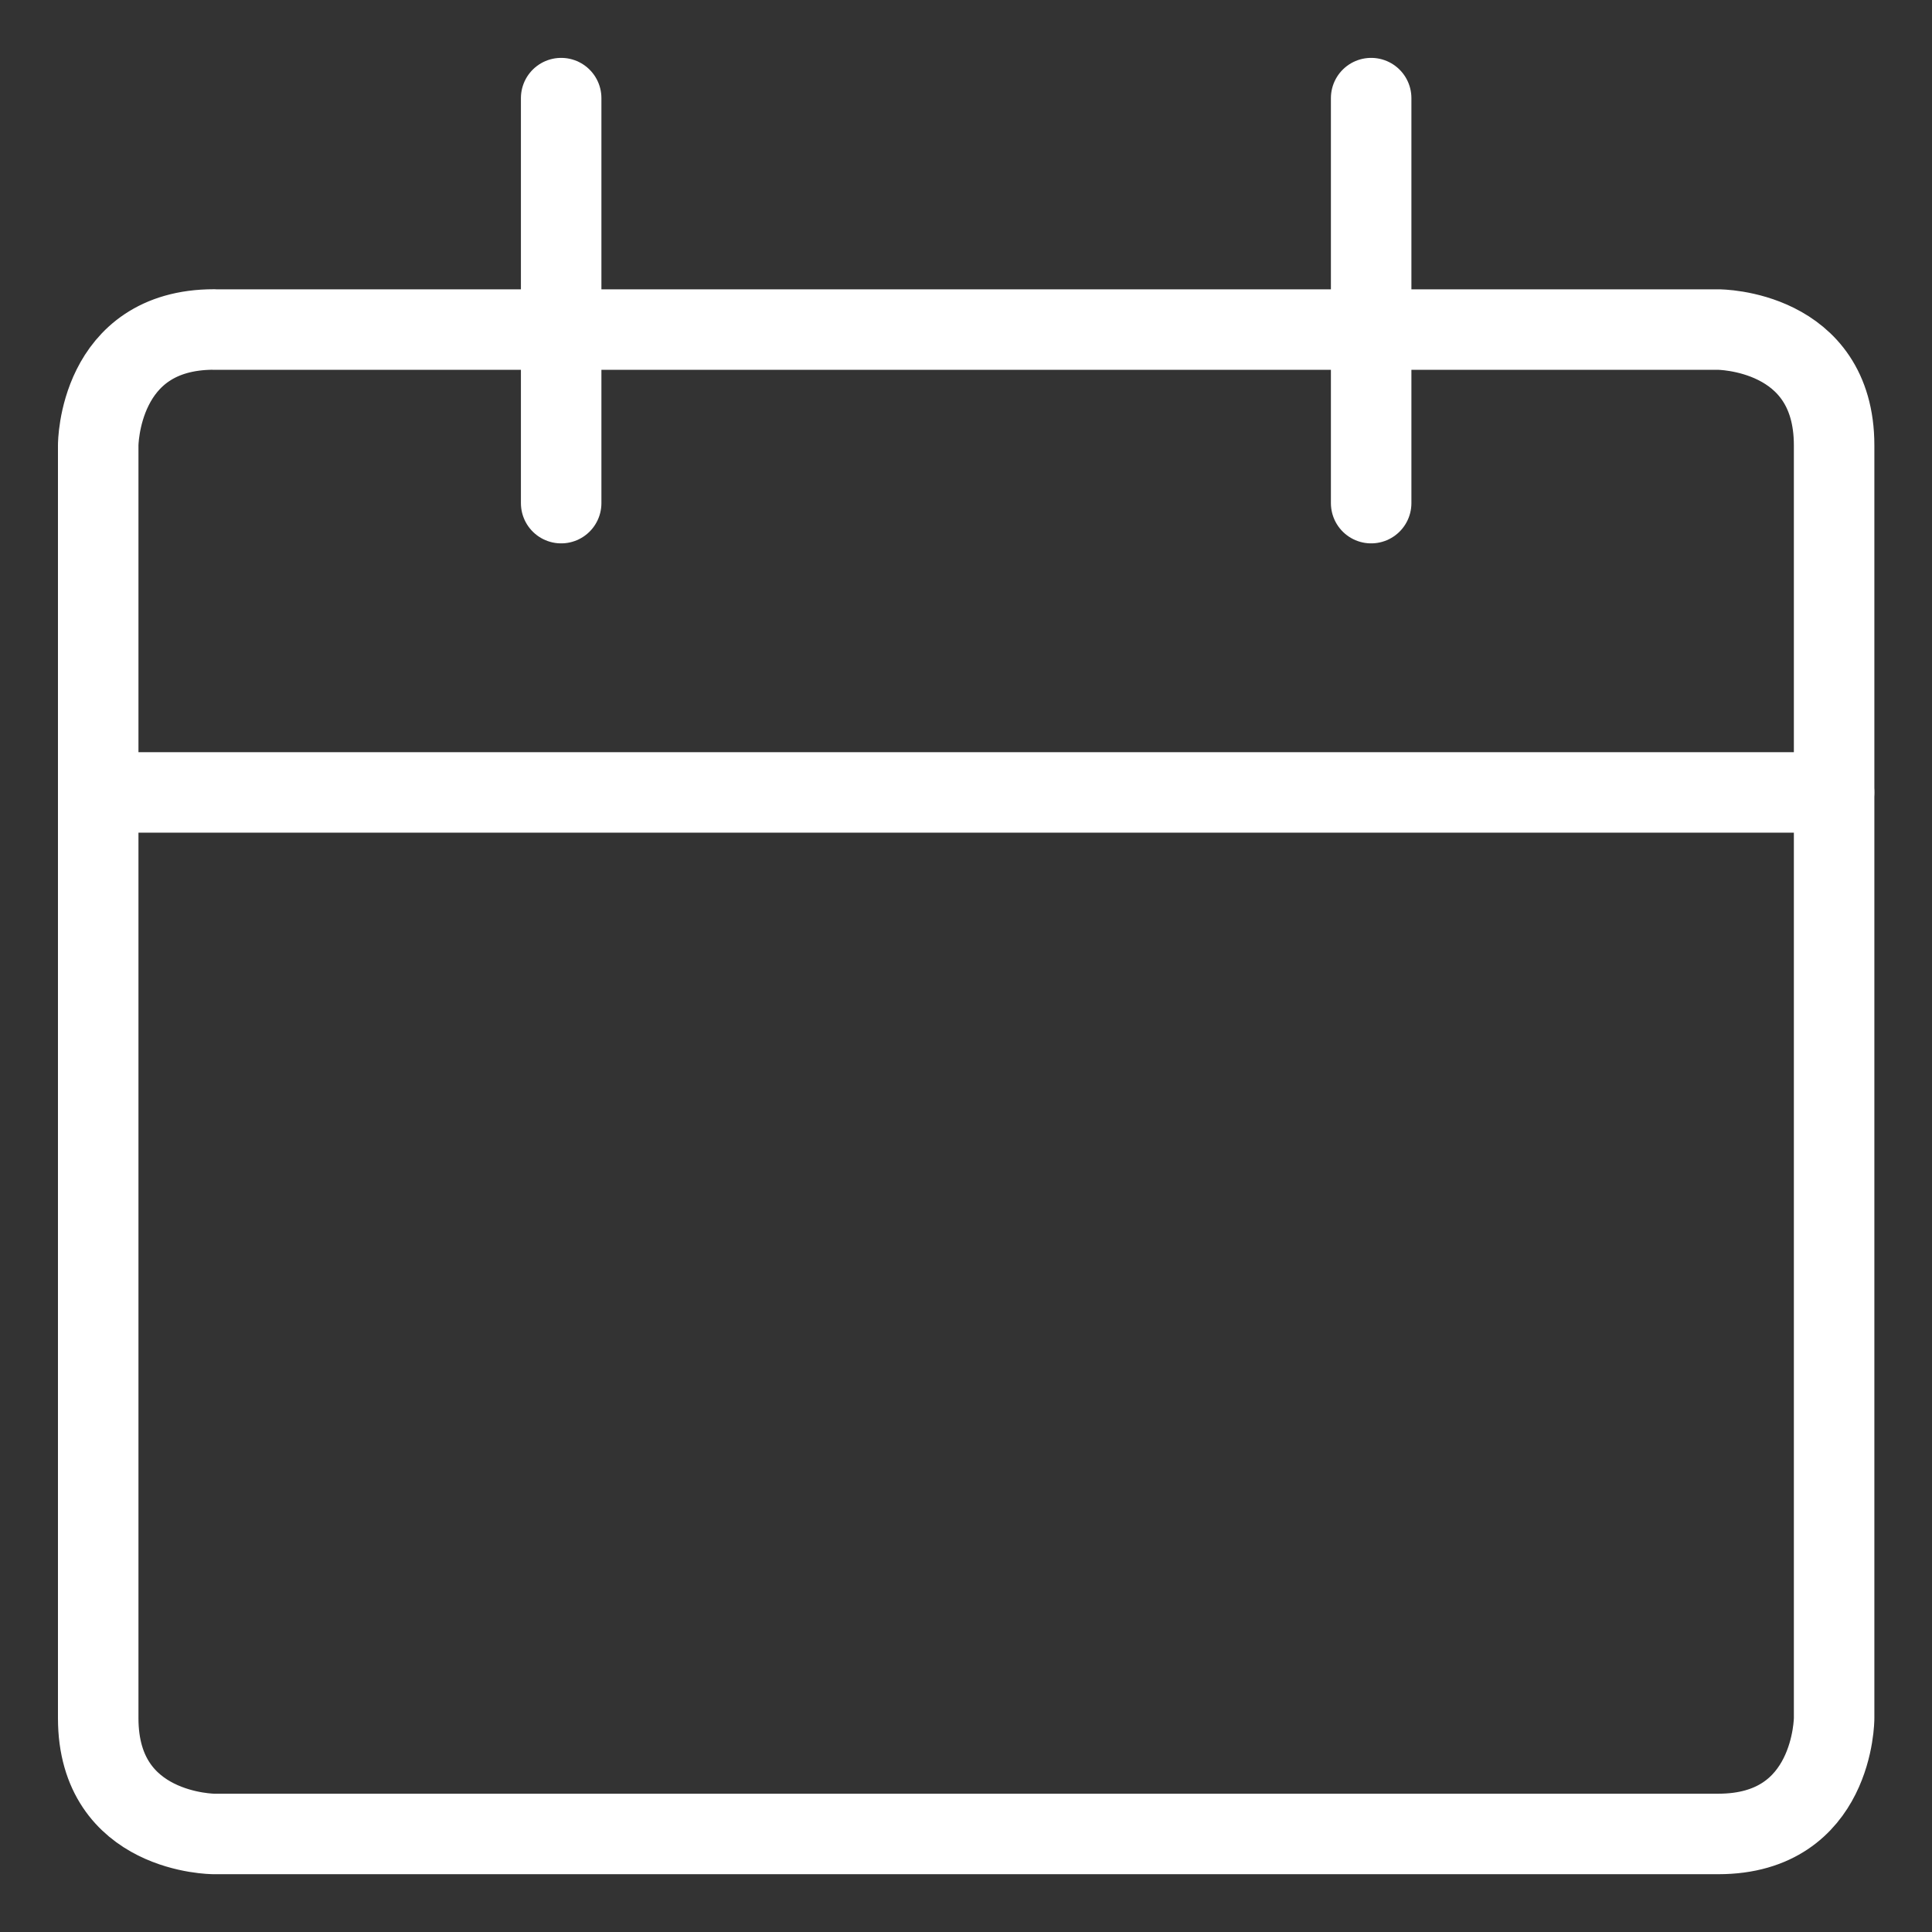 <svg xmlns="http://www.w3.org/2000/svg" viewBox="-0.5 -0.5 24 24" id="Calendar--Streamline-Ultimate">
  <rect x="-0.5" y="-0.5" width="24" height="24" fill="#333333" stroke="none"/>
  <desc>
    Calendar Streamline Icon: https://streamlinehq.com
  </desc>
  <defs></defs>
  <title>calendar</title>
  <path d="M2.158 3.594h18.688s1.438 0 1.438 1.438v15.812s0 1.438 -1.438 1.438h-18.688s-1.438 0 -1.438 -1.438V5.031s0 -1.438 1.438 -1.438" fill="none" stroke="#fff" stroke-linecap="round" stroke-linejoin="round" stroke-width="1"></path>
  <path d="m0.721 9.344 21.562 0" fill="none" stroke="#fff" stroke-linecap="round" stroke-linejoin="round" stroke-width="1"></path>
  <path d="m6.471 5.75 0 -5.031" fill="none" stroke="#fff" stroke-linecap="round" stroke-linejoin="round" stroke-width="1"></path>
  <path d="m16.533 5.75 0 -5.031" fill="none" stroke="#fff" stroke-linecap="round" stroke-linejoin="round" stroke-width="1"></path>
</svg>